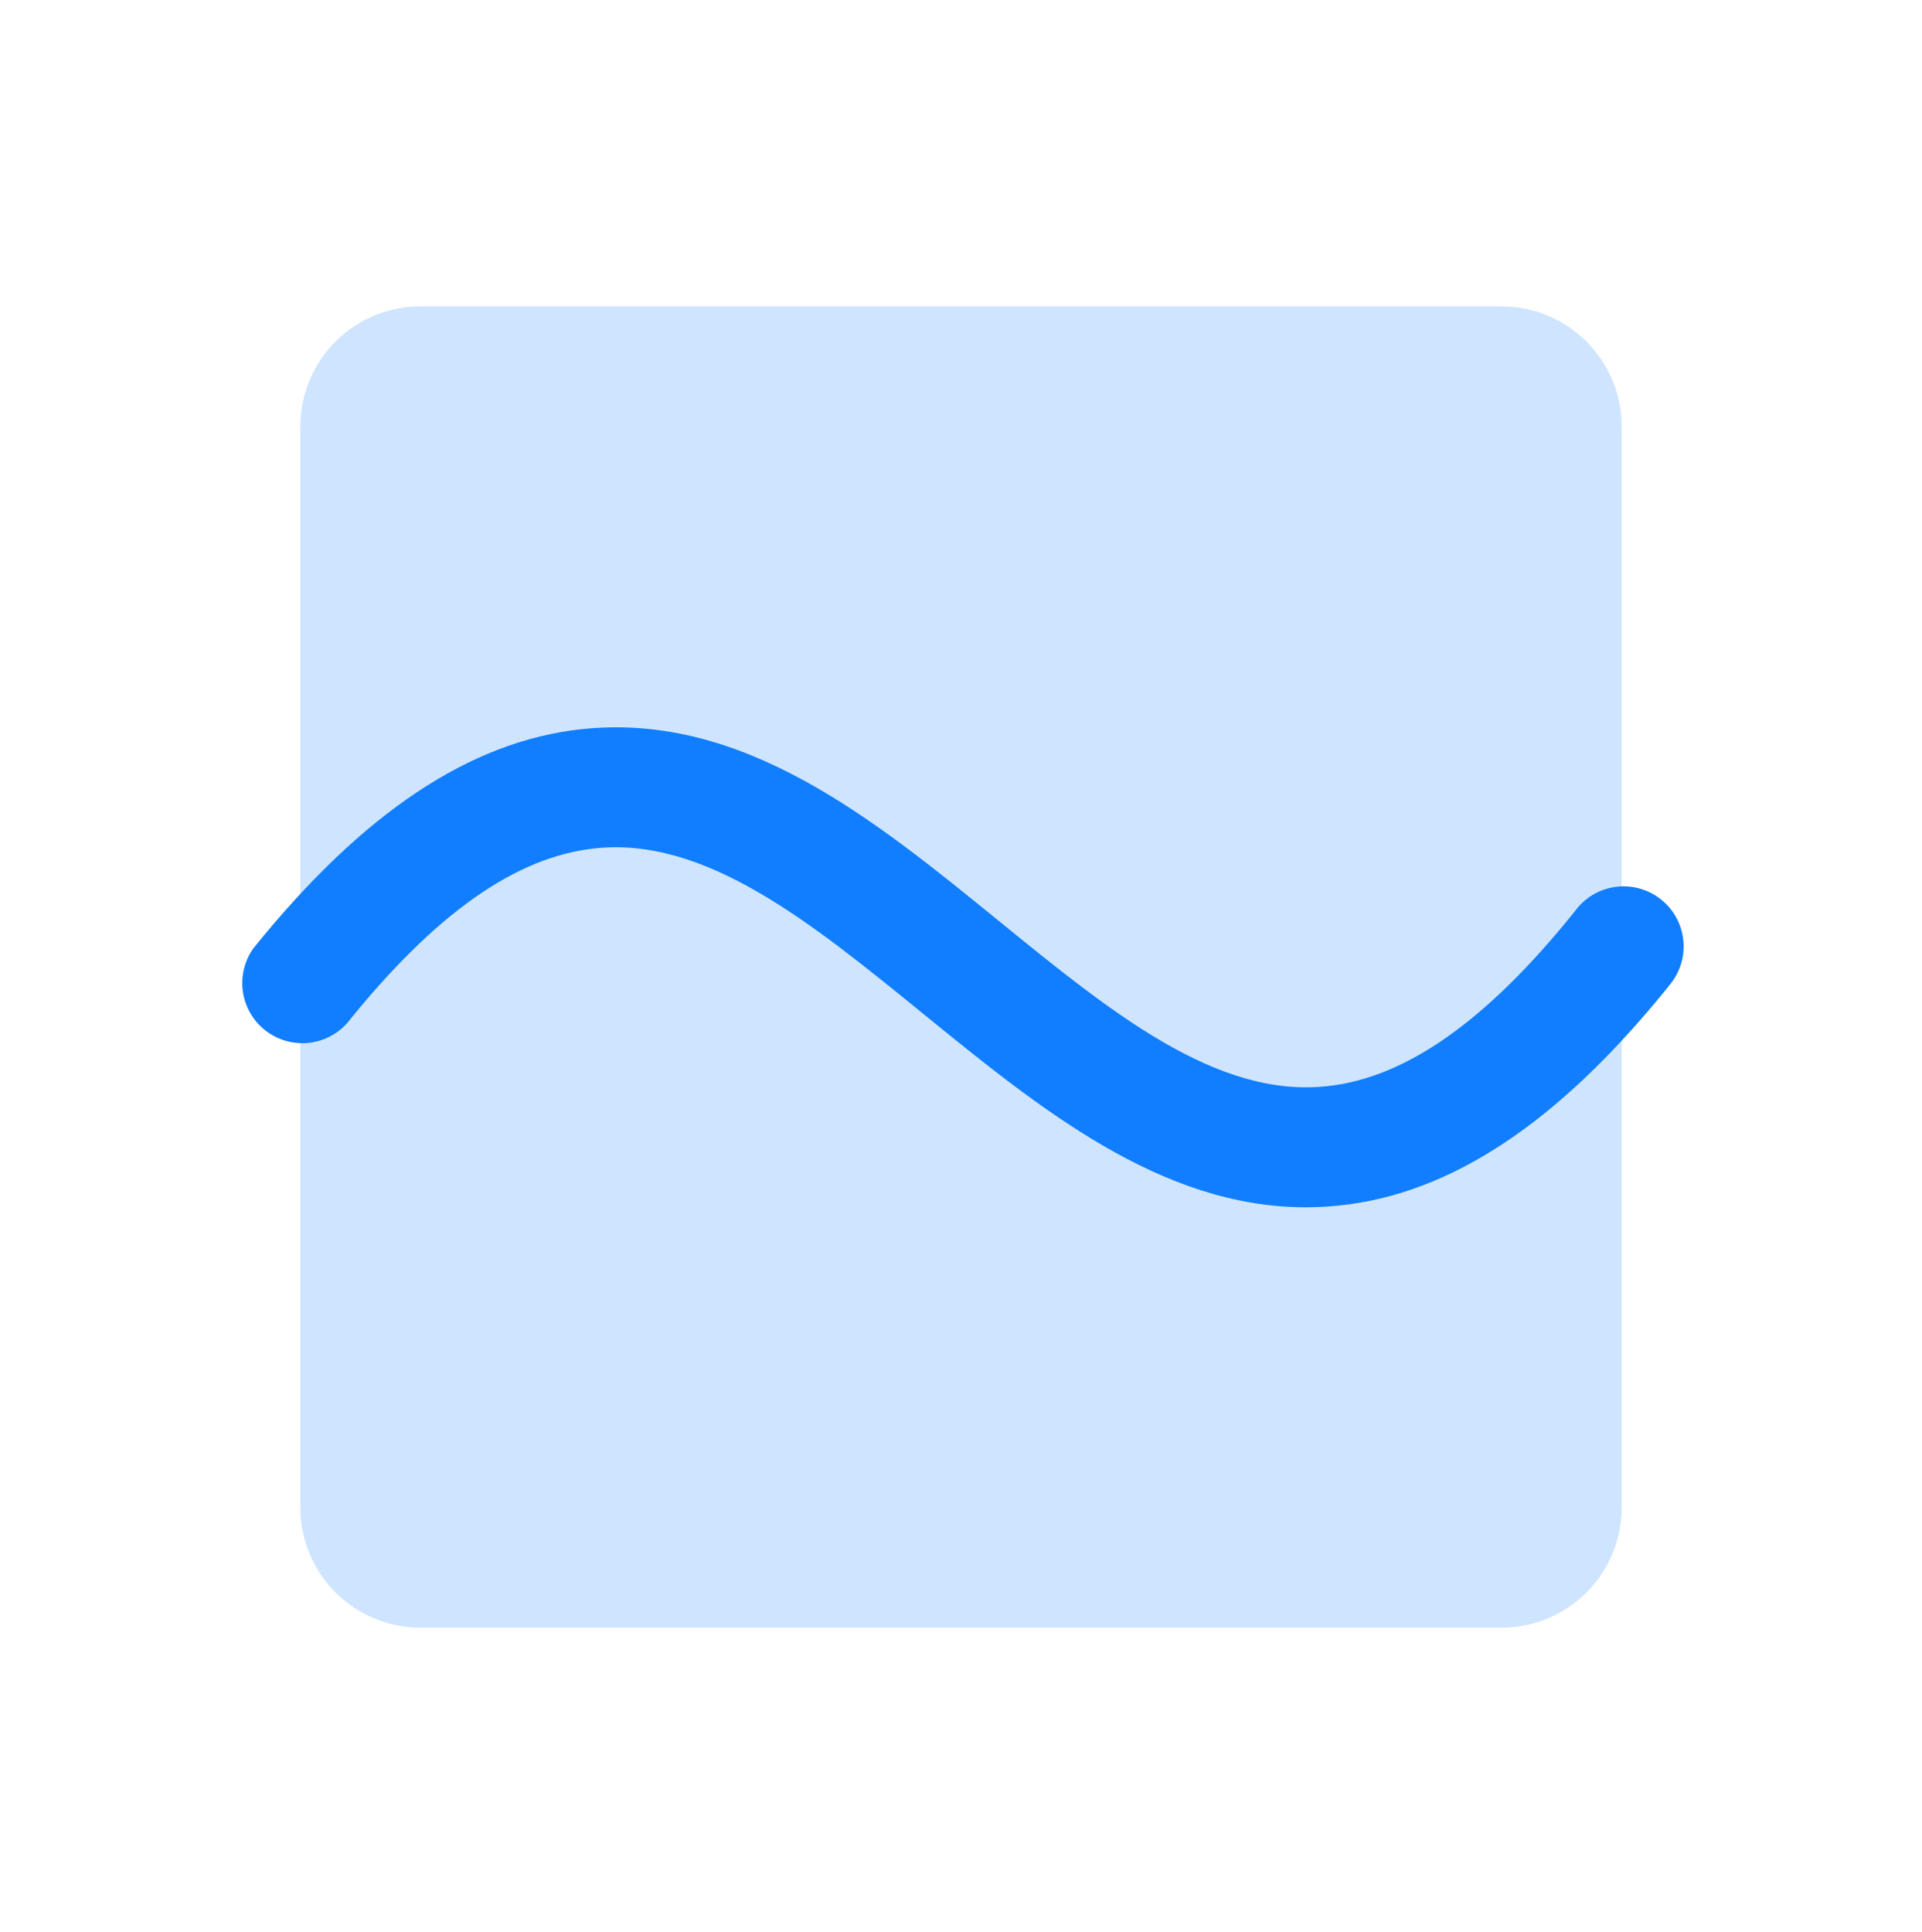 <svg width="192" height="193" viewBox="0 0 192 193" fill="none" xmlns="http://www.w3.org/2000/svg">
<path opacity="0.2" d="M162 42.602V150.602C162 153.784 160.736 156.836 158.485 159.087C156.235 161.337 153.183 162.602 150 162.602H42C38.817 162.602 35.765 161.337 33.515 159.087C31.264 156.836 30 153.784 30 150.602V42.602C30 39.419 31.264 36.367 33.515 34.116C35.765 31.866 38.817 30.602 42 30.602H150C153.183 30.602 156.235 31.866 158.485 34.116C160.736 36.367 162 39.419 162 42.602Z" fill="#107EFF"/>
<path d="M166.673 98.544C155.79 112.044 145.043 119.244 133.823 120.422C132.701 120.541 131.575 120.601 130.448 120.602C115.973 120.602 103.905 110.777 92.198 101.252C81.015 92.147 70.448 83.544 59.423 84.752C51.54 85.577 43.44 91.292 34.673 102.212C33.648 103.355 32.225 104.063 30.695 104.189C29.165 104.314 27.645 103.849 26.448 102.888C25.25 101.927 24.467 100.544 24.259 99.023C24.05 97.502 24.433 95.959 25.328 94.712C36.21 81.212 46.958 74.012 58.178 72.834C74.168 71.147 87.195 81.752 99.788 92.004C110.97 101.109 121.538 109.719 132.563 108.504C140.445 107.679 148.545 101.964 157.313 91.044C157.788 90.382 158.393 89.823 159.091 89.402C159.789 88.982 160.566 88.707 161.374 88.597C162.182 88.486 163.003 88.541 163.789 88.759C164.575 88.976 165.308 89.352 165.944 89.862C166.579 90.372 167.105 91.007 167.487 91.727C167.869 92.447 168.101 93.237 168.168 94.05C168.235 94.862 168.135 95.68 167.876 96.453C167.616 97.225 167.201 97.937 166.658 98.544H166.673Z" fill="#107EFF"/>
</svg>
